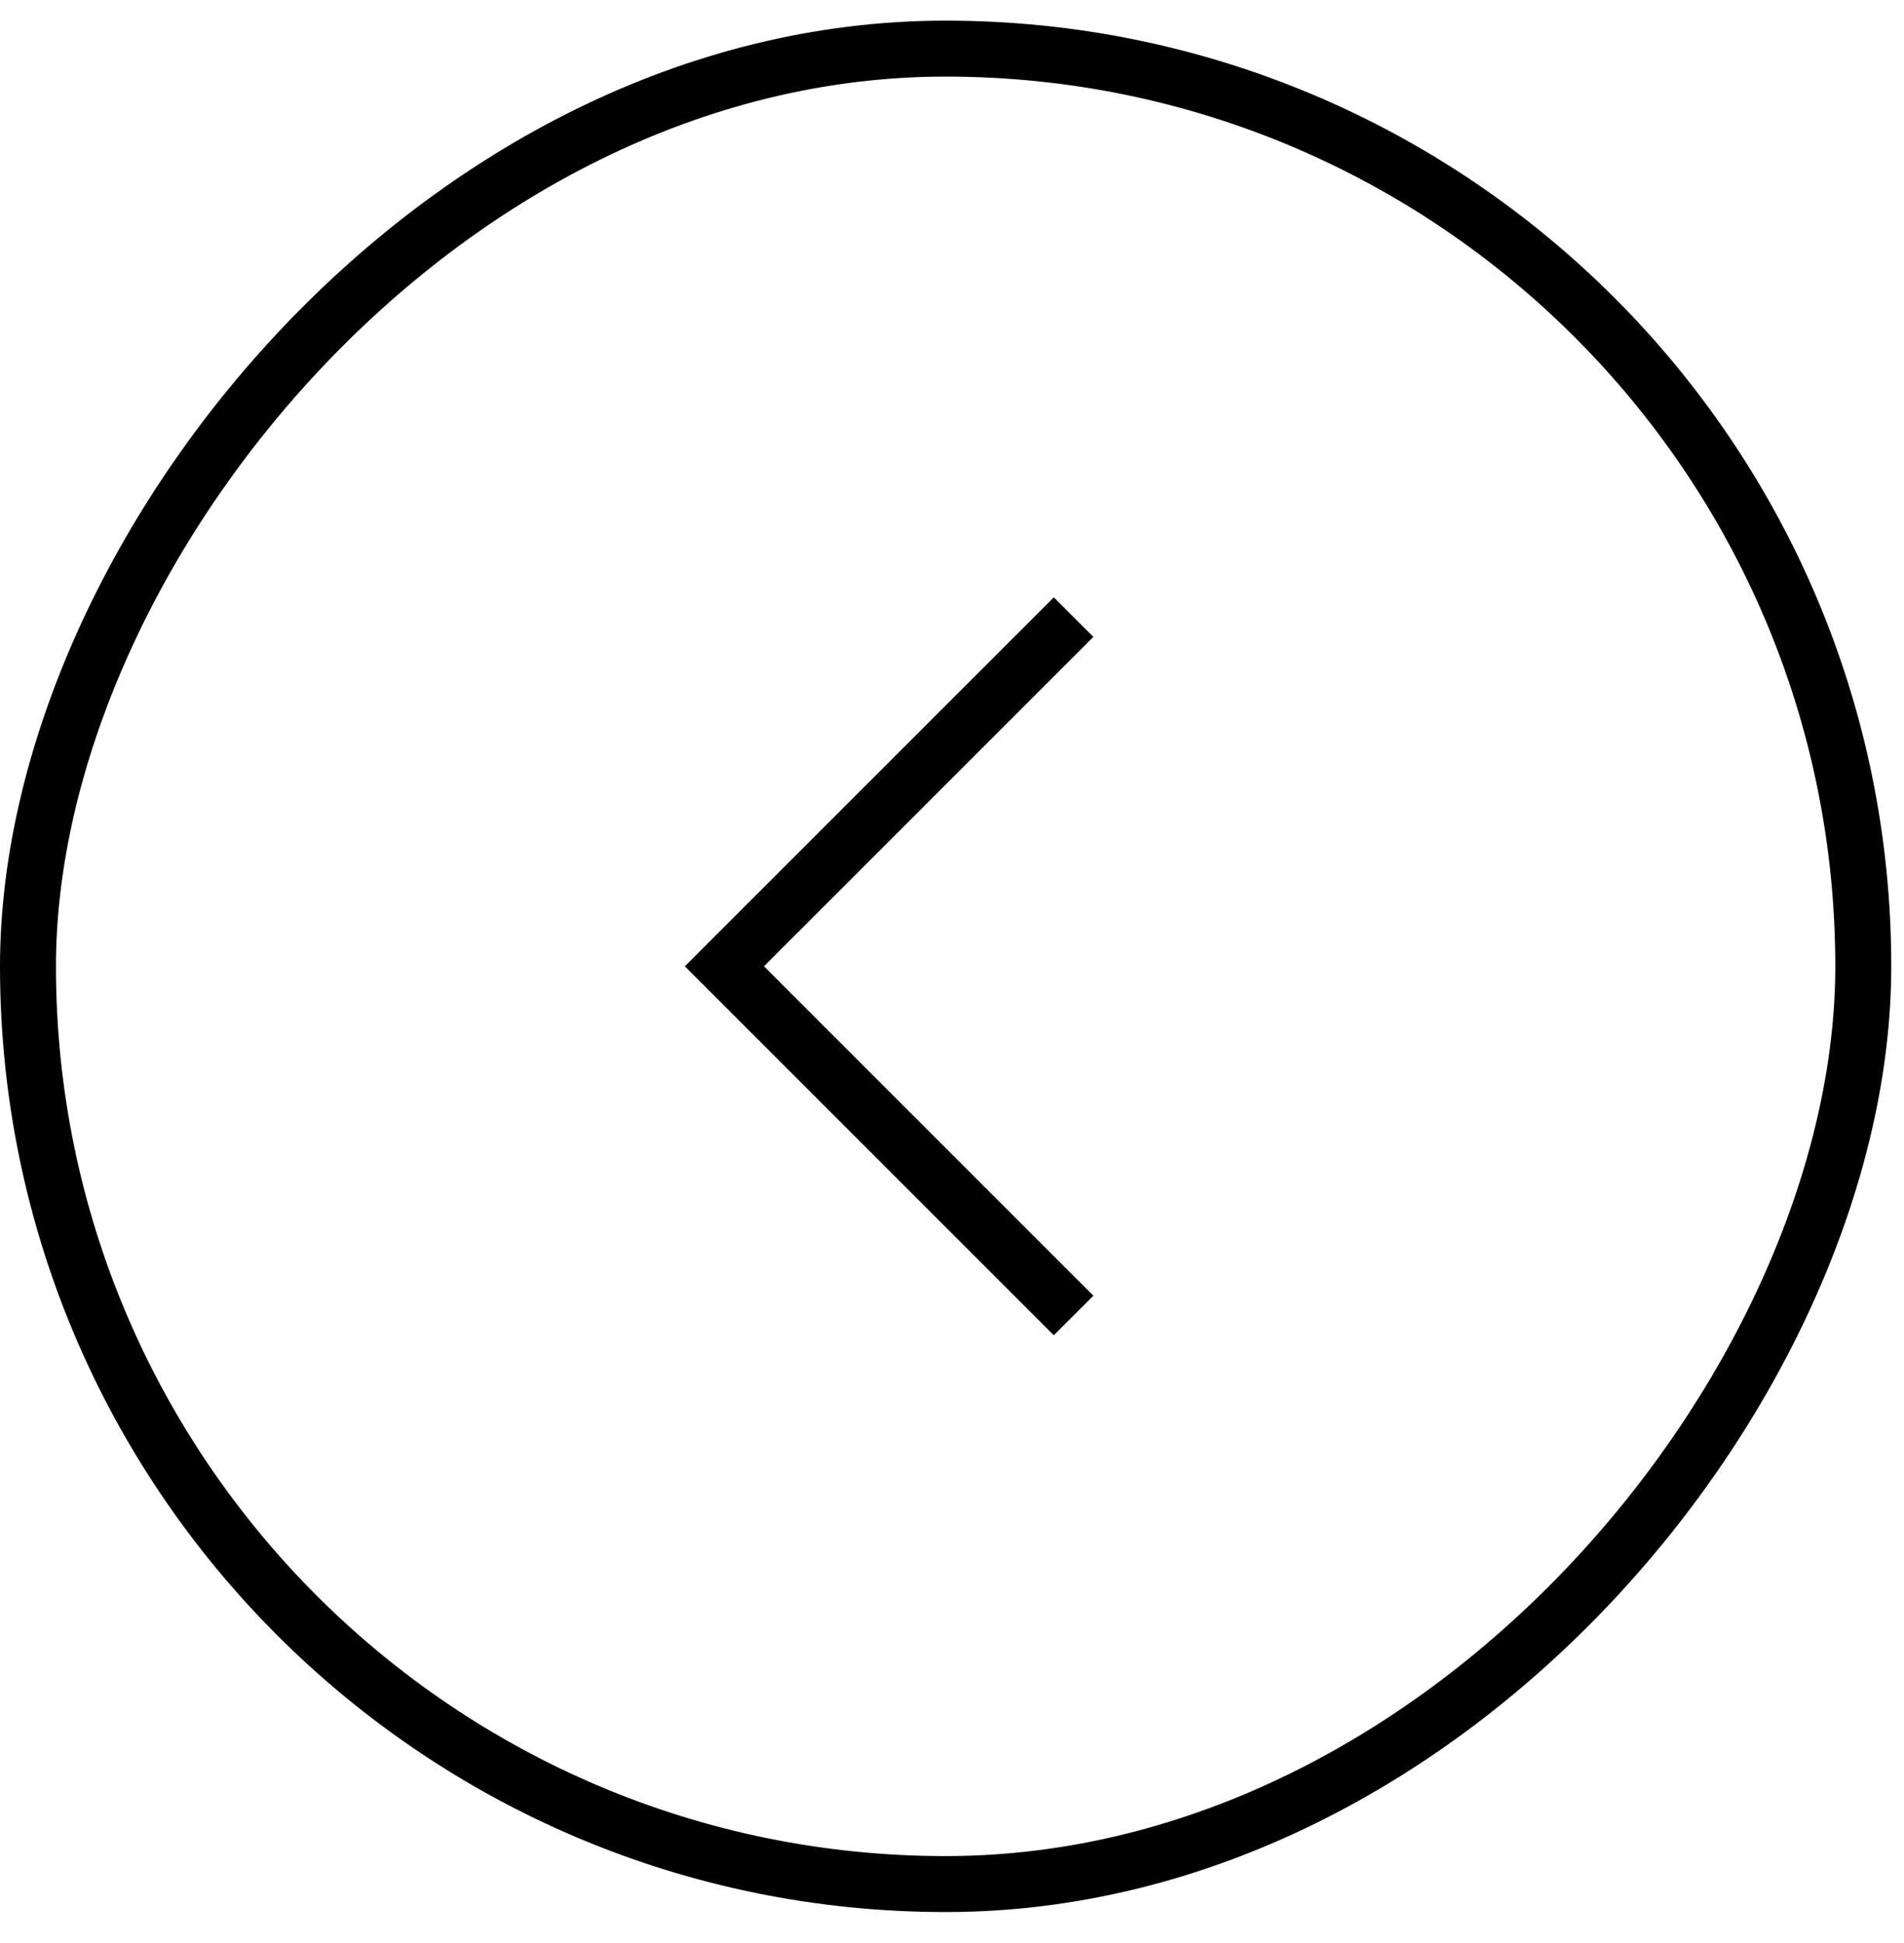 <svg width="49" height="50" viewBox="0 0 49 50" fill="none" xmlns="http://www.w3.org/2000/svg">
<rect x="-0.72" y="0.72" width="47.232" height="47.232" rx="23.616" transform="matrix(-1 0 0 1 47.232 0.531)" stroke="black" stroke-width="1.44"/>
<path d="M27.629 33.852L18.643 24.866L27.629 15.881" stroke="black" stroke-width="1.44"/>
</svg>
